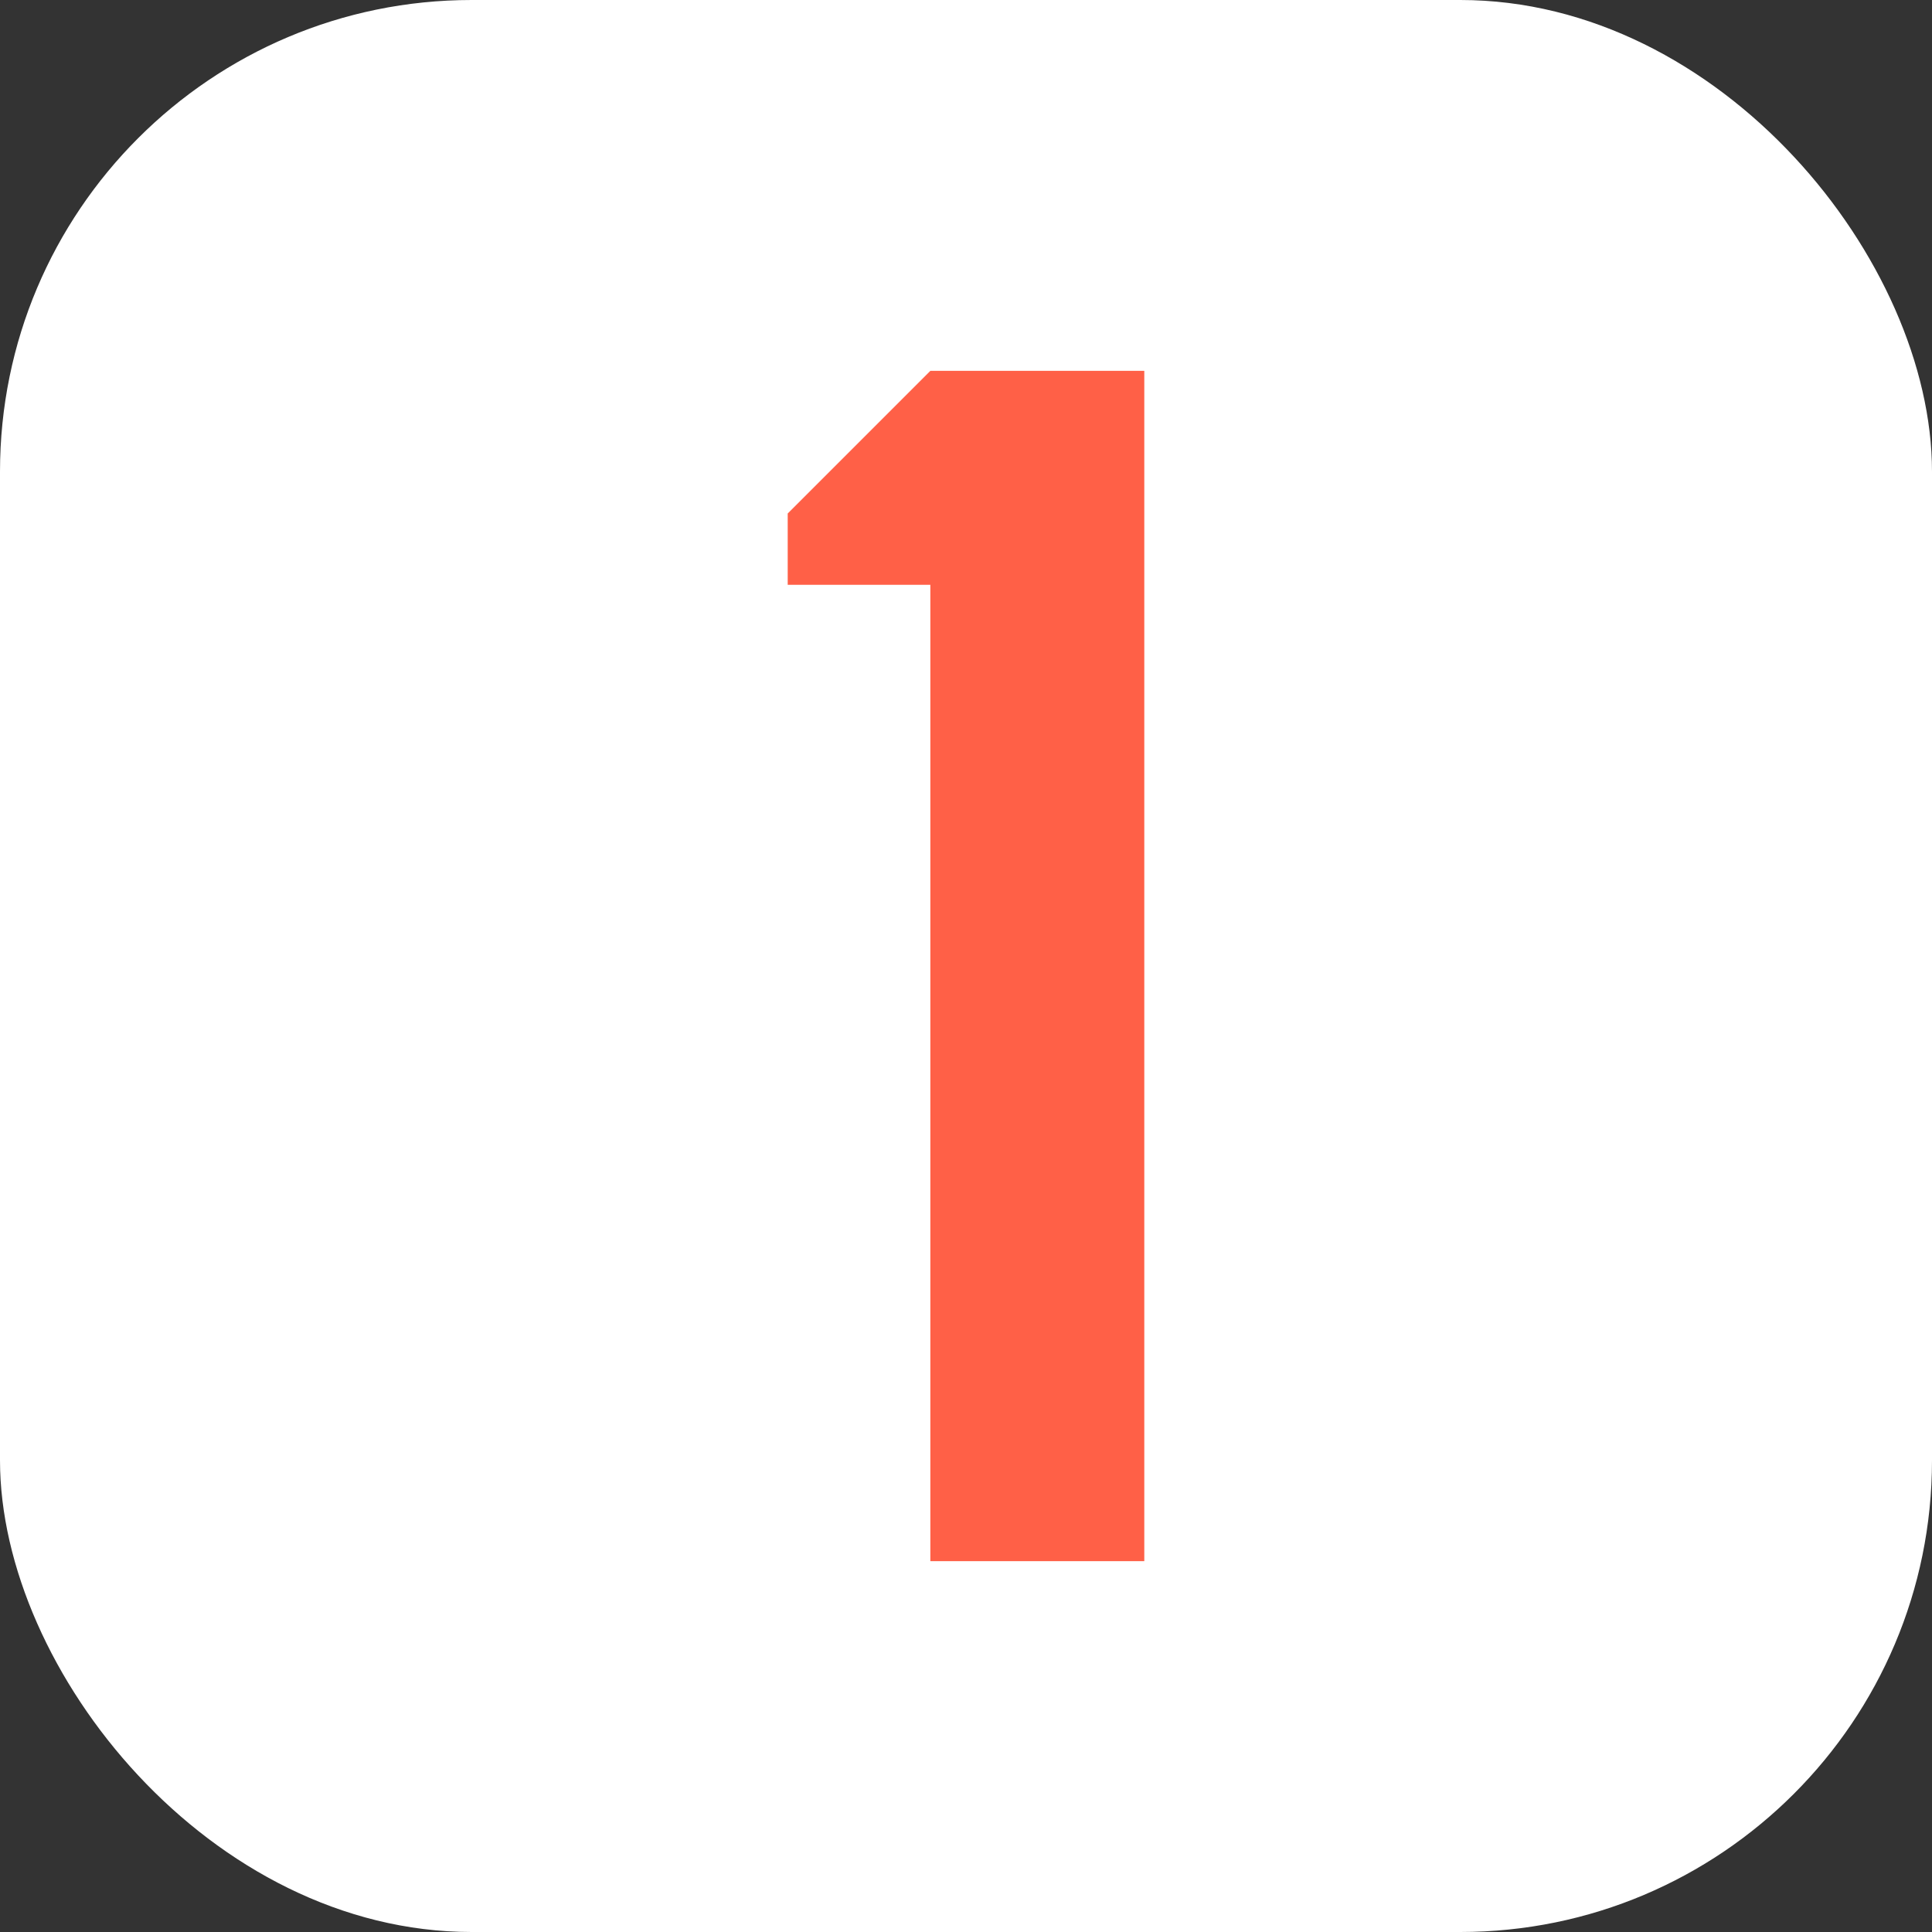 <?xml version="1.0" encoding="UTF-8"?> <svg xmlns="http://www.w3.org/2000/svg" xmlns:xlink="http://www.w3.org/1999/xlink" id="Layer_2" viewBox="0 0 512 512" data-name="Layer 2"><rect x="0" y="0" width="512" height="512" fill="#333333" stroke="none"/><linearGradient id="linear-gradient" gradientUnits="userSpaceOnUse" x1="36.61" x2="475.39" y1="36.61" y2="475.39"><stop offset="0" stop-color="#59e6ff"></stop><stop offset="1" stop-color="#002bc7"></stop></linearGradient><g id="Numbers"><g id="_01" data-name="01"><rect id="Background" fill="url(#linear-gradient)" height="512" rx="125" width="512" style="fill: rgb(255, 255, 255);"></rect><path id="_01-2" d="m303.25 413.72h-56.7v-258.74h-37.8v-18.9l37.8-37.8h56.7z" fill="#fff" data-name="01" style="fill: rgb(255, 96, 71);"></path></g></g></svg> 